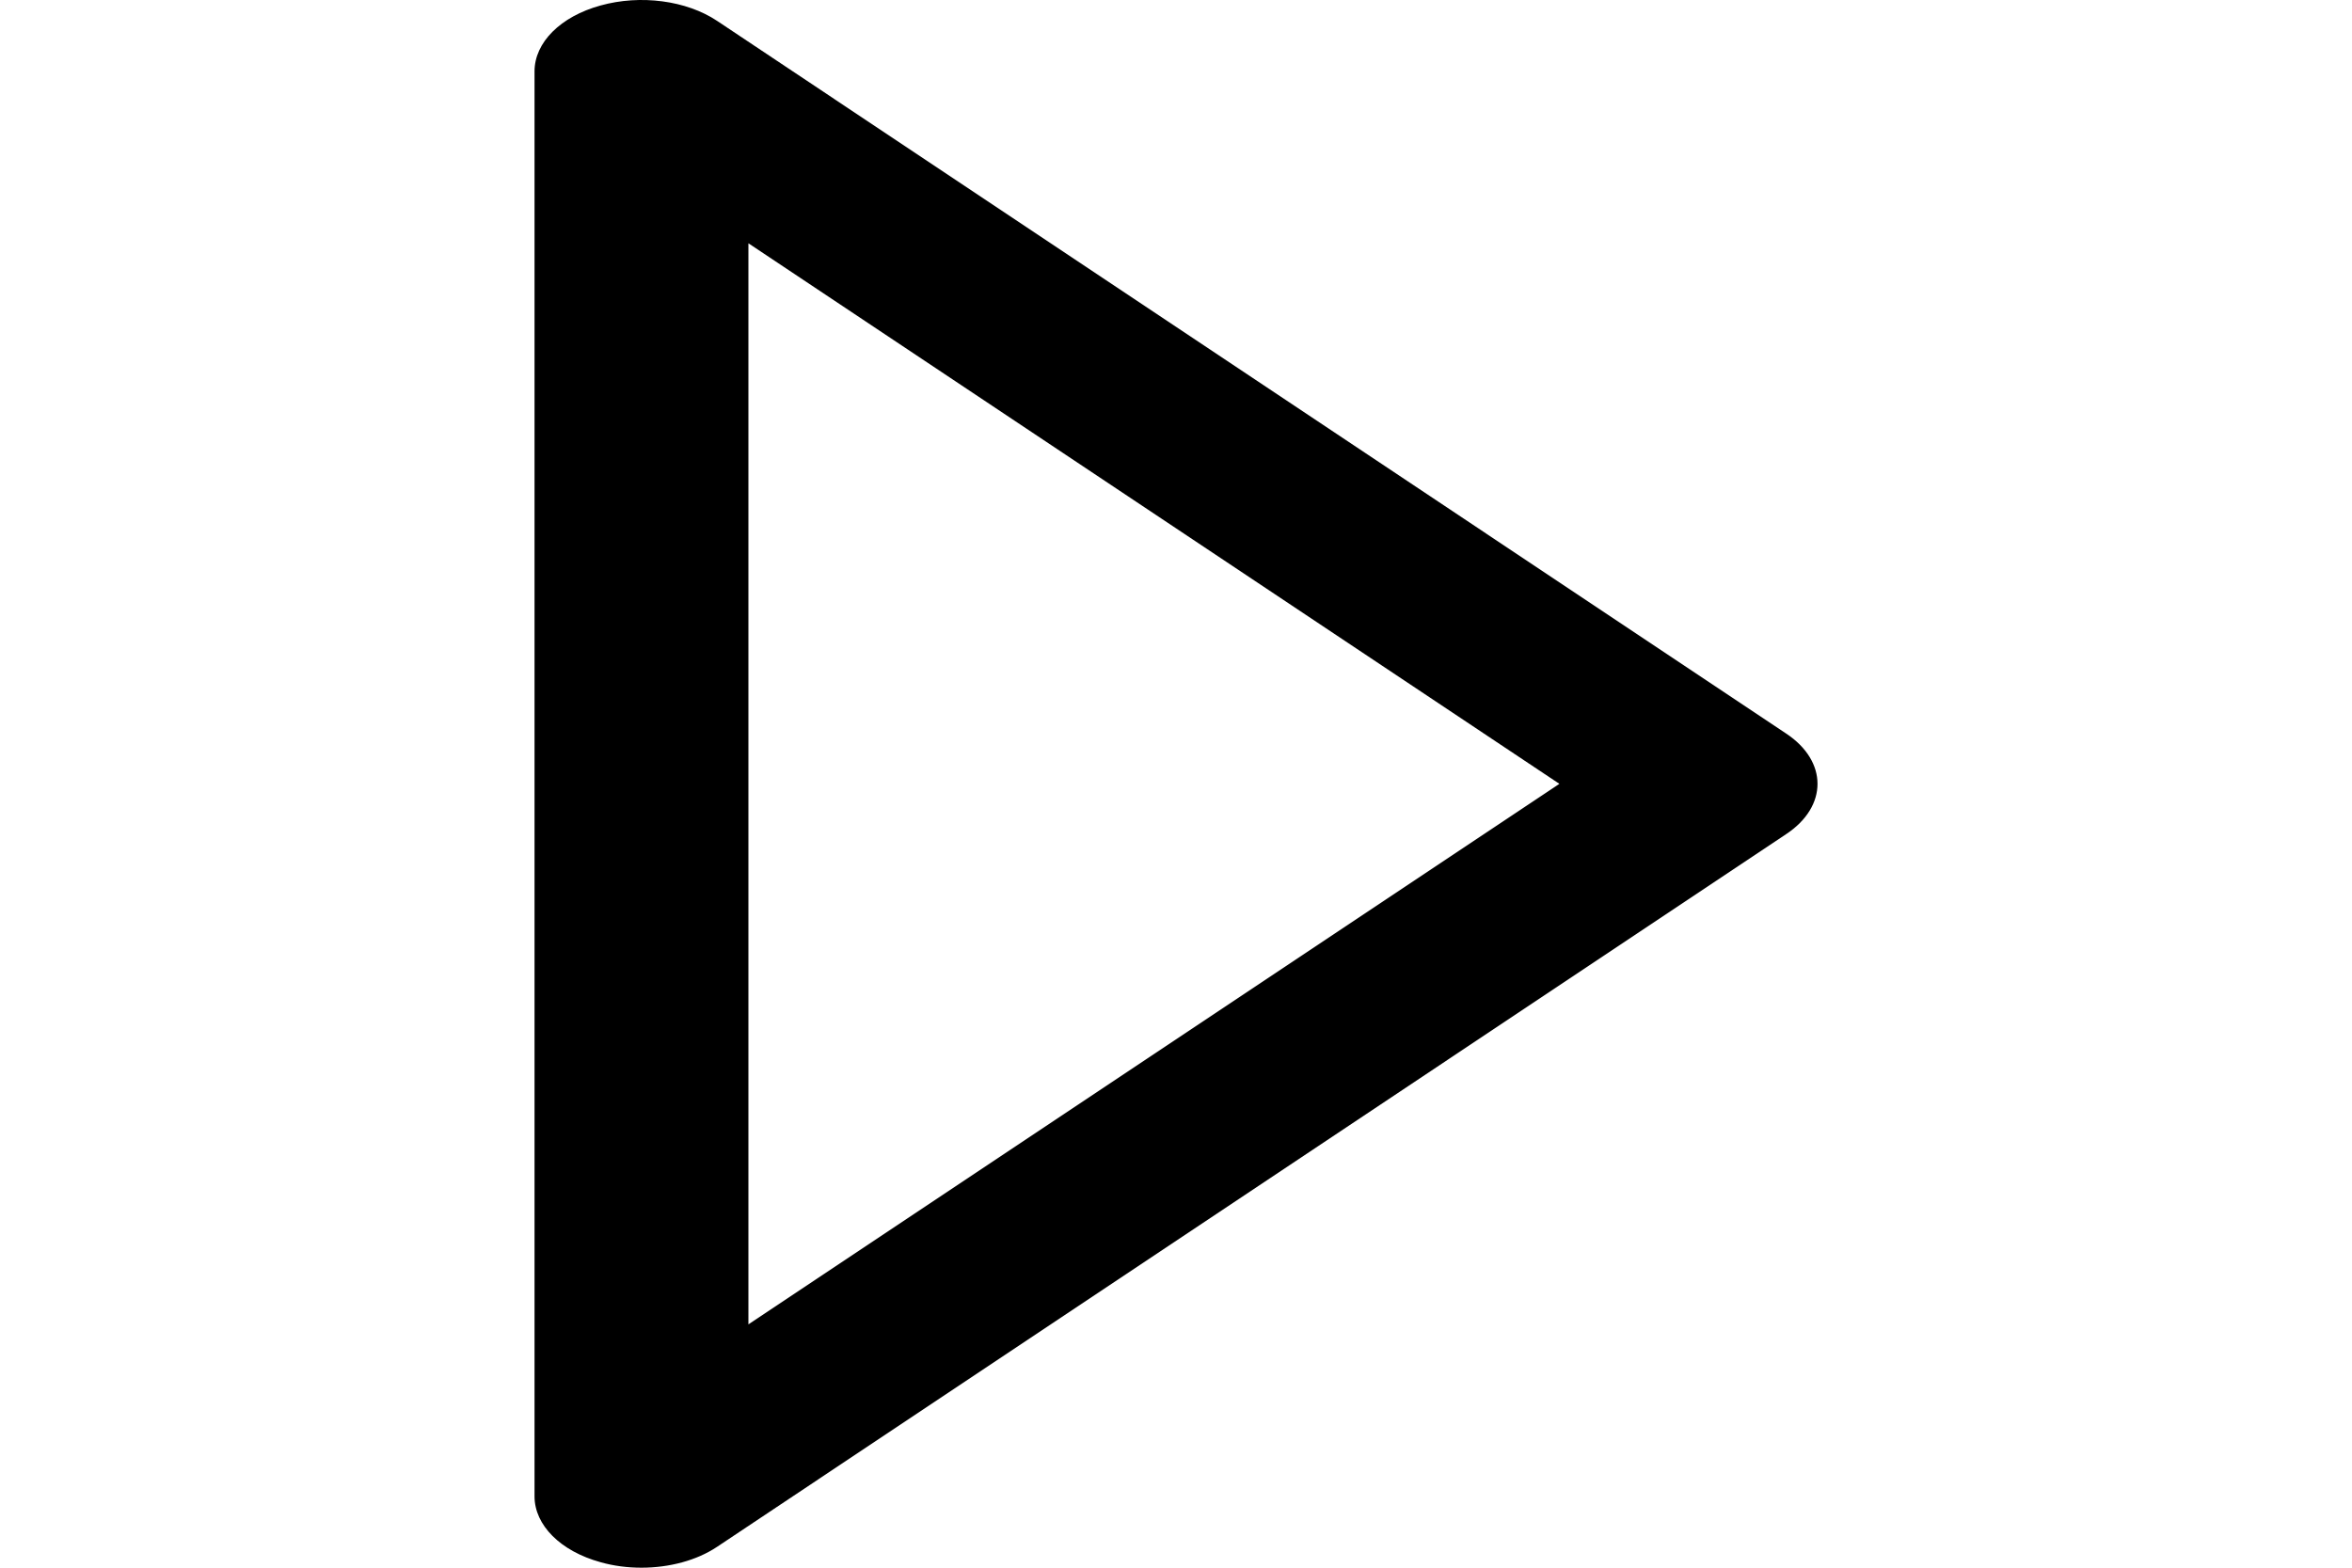 <?xml version="1.0" encoding="utf-8"?>
<svg xmlns="http://www.w3.org/2000/svg" width="15" height="10" viewBox="0 0 15 10" fill="none">
<g id="svgviewer-output 1" clip-path="url(#clip0_686_4669)">
<path id="Vector" d="M11.391 4.679L4.573 0.133C4.378 0.003 4.085 -0.036 3.83 0.035C3.575 0.105 3.409 0.271 3.409 0.455V9.545C3.409 9.729 3.575 9.895 3.83 9.965C3.914 9.989 4.003 10 4.091 10C4.268 10 4.443 9.954 4.573 9.867L11.391 5.321C11.658 5.144 11.658 4.856 11.391 4.679ZM4.773 8.448V1.552L9.945 5L4.773 8.448Z" fill="black"/>
</g>
<defs>
<clipPath id="clip0_686_4669">
<rect width="15" height="10" fill="white"/>
</clipPath>
</defs>
</svg>